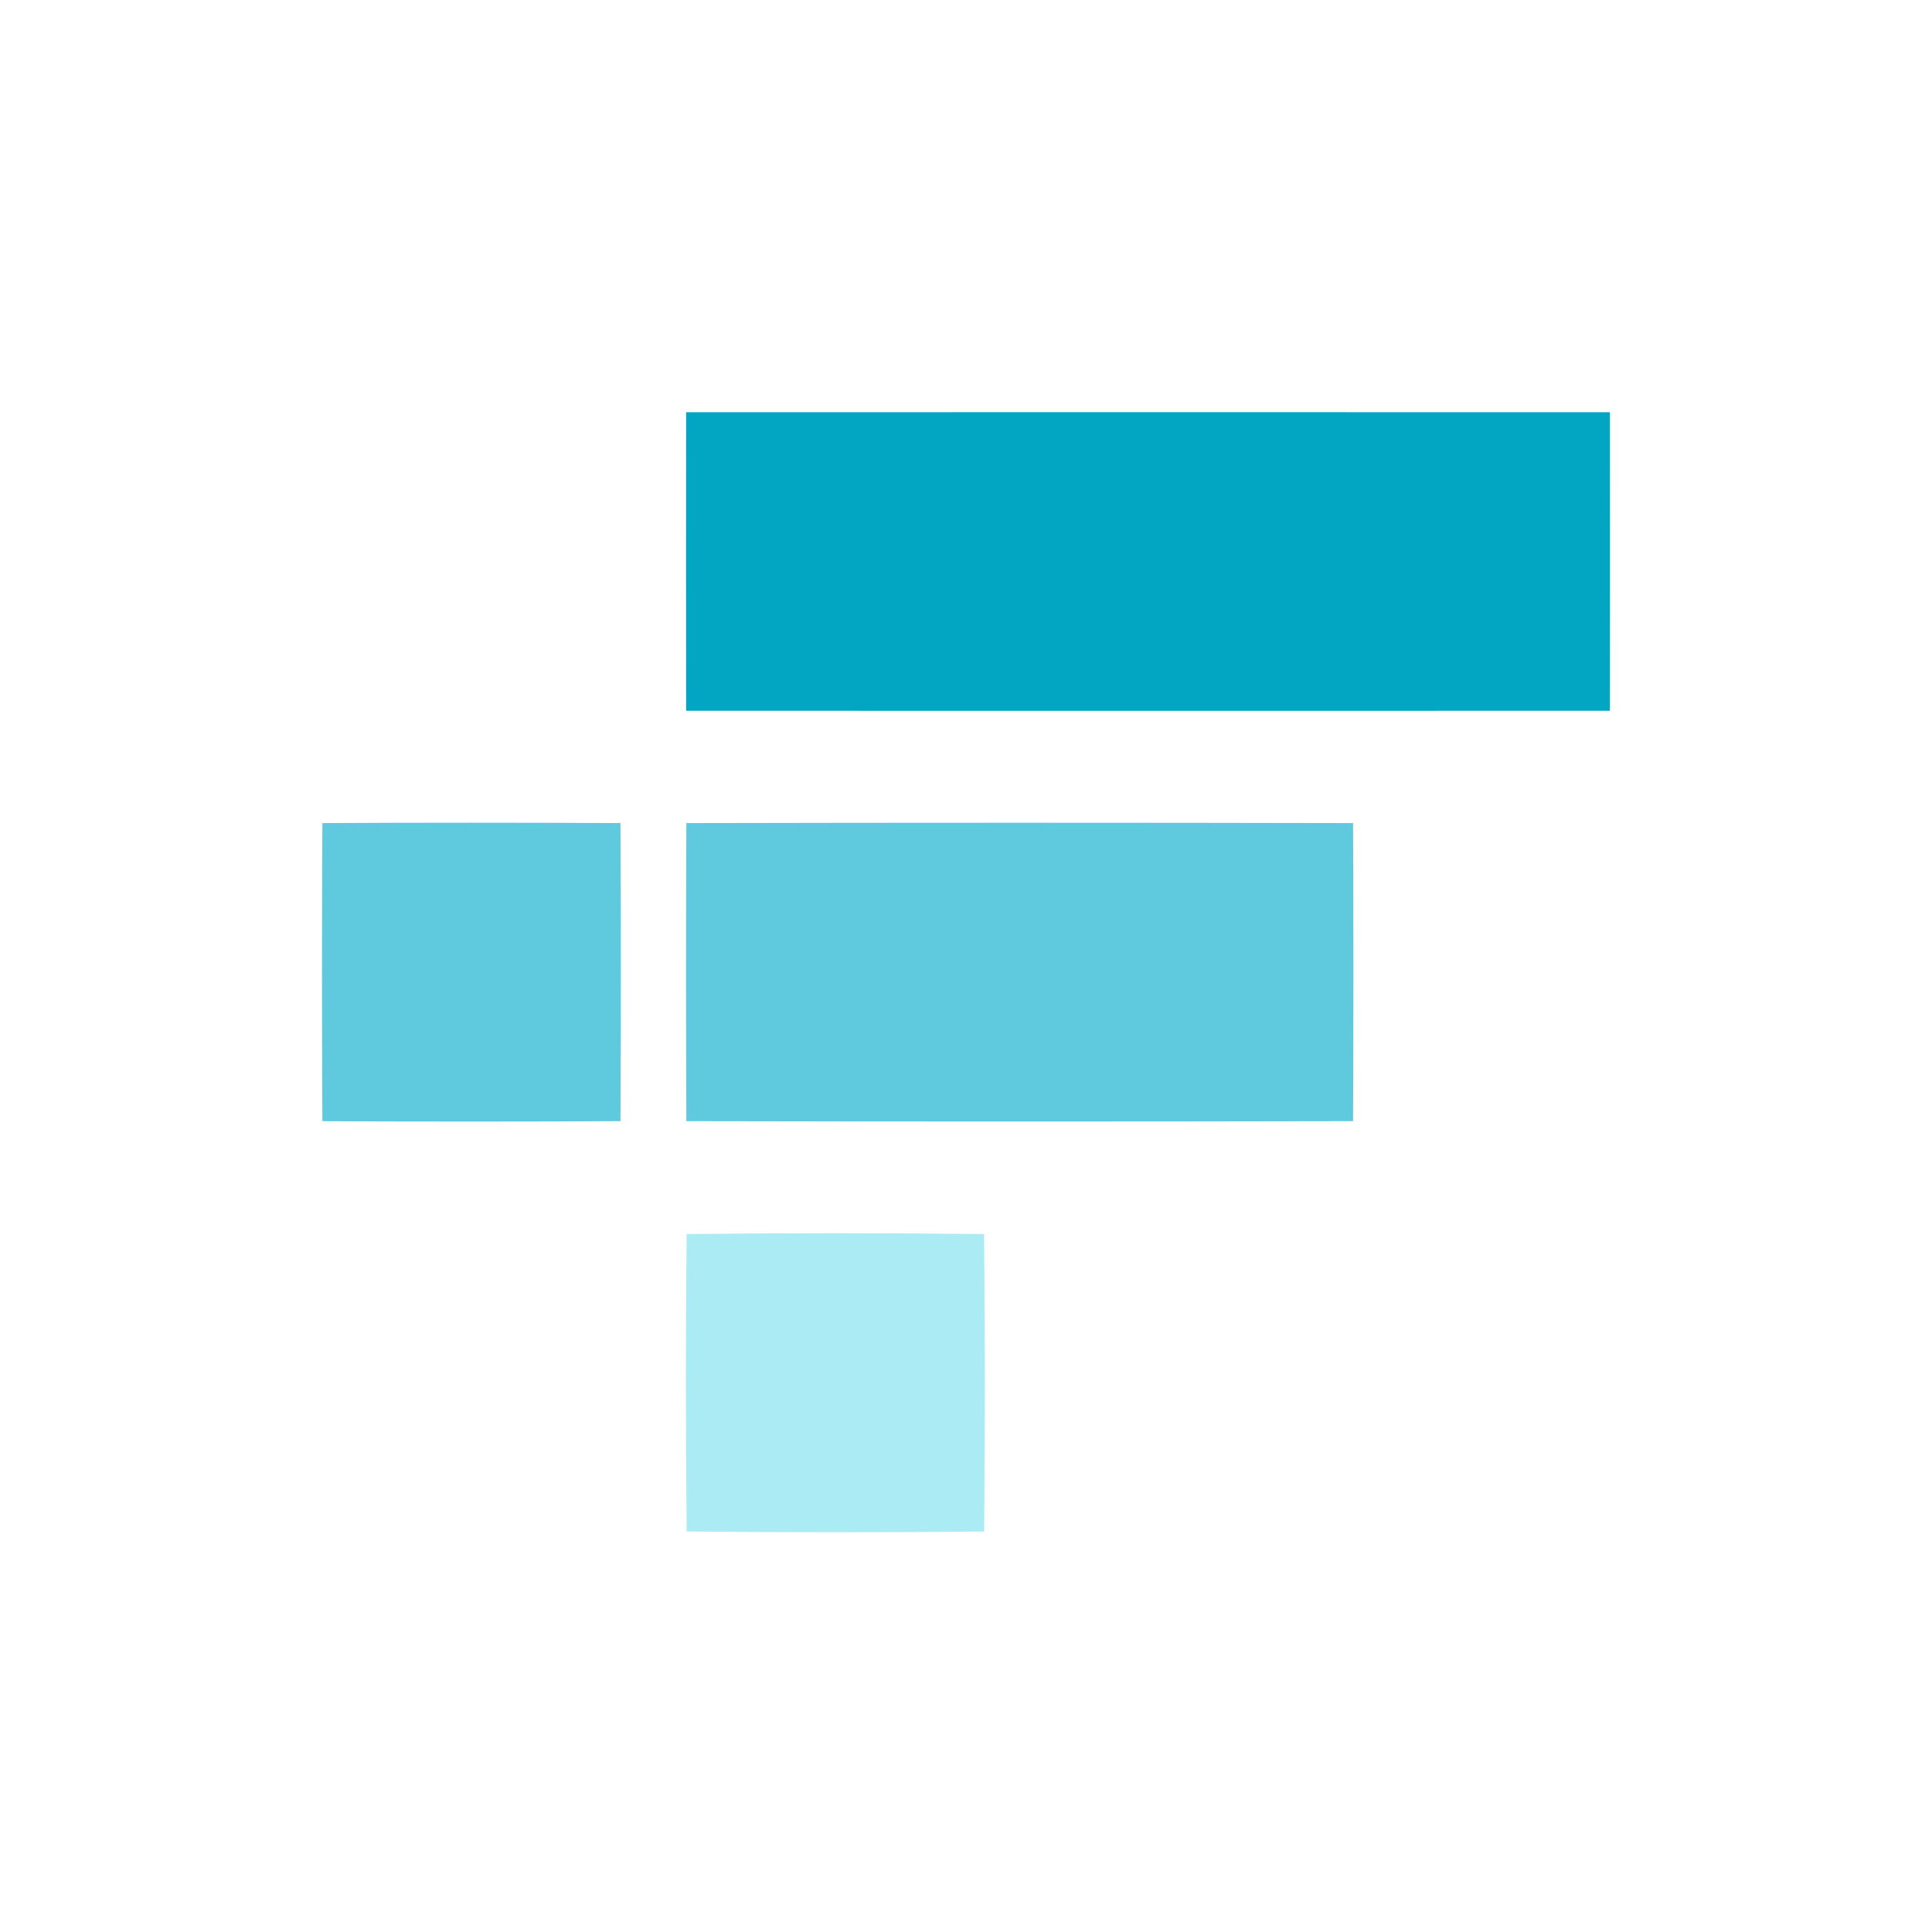 <svg width="150" height="150" viewBox="0 0 150 150" fill="none" xmlns="http://www.w3.org/2000/svg">
<path d="M53.27 32.005C77.177 31.998 101.085 31.998 124.994 32.005C125.002 39.733 125.002 47.459 124.994 55.184C101.087 55.191 77.179 55.191 53.27 55.184C53.262 47.457 53.262 39.73 53.27 32.005Z" fill="#02A6C2"/>
<path d="M25.03 63.904C32.743 63.864 40.457 63.864 48.173 63.904C48.213 71.617 48.213 79.332 48.173 87.047C40.457 87.087 32.743 87.088 25.03 87.049C24.99 79.335 24.99 71.62 25.03 63.904Z" fill="#5FCADE"/>
<path d="M53.288 63.904C70.544 63.868 87.798 63.868 105.051 63.904C105.088 71.617 105.088 79.332 105.051 87.047C87.796 87.083 70.542 87.083 53.288 87.047C53.252 79.334 53.252 71.62 53.288 63.904Z" fill="#5FCADE"/>
<path d="M53.309 95.811C61.009 95.727 68.708 95.727 76.405 95.811C76.485 103.505 76.486 111.204 76.409 118.906C68.709 118.982 61.01 118.981 53.313 118.902C53.233 111.208 53.232 103.511 53.309 95.811Z" fill="#ABEBF4"/>
</svg>
